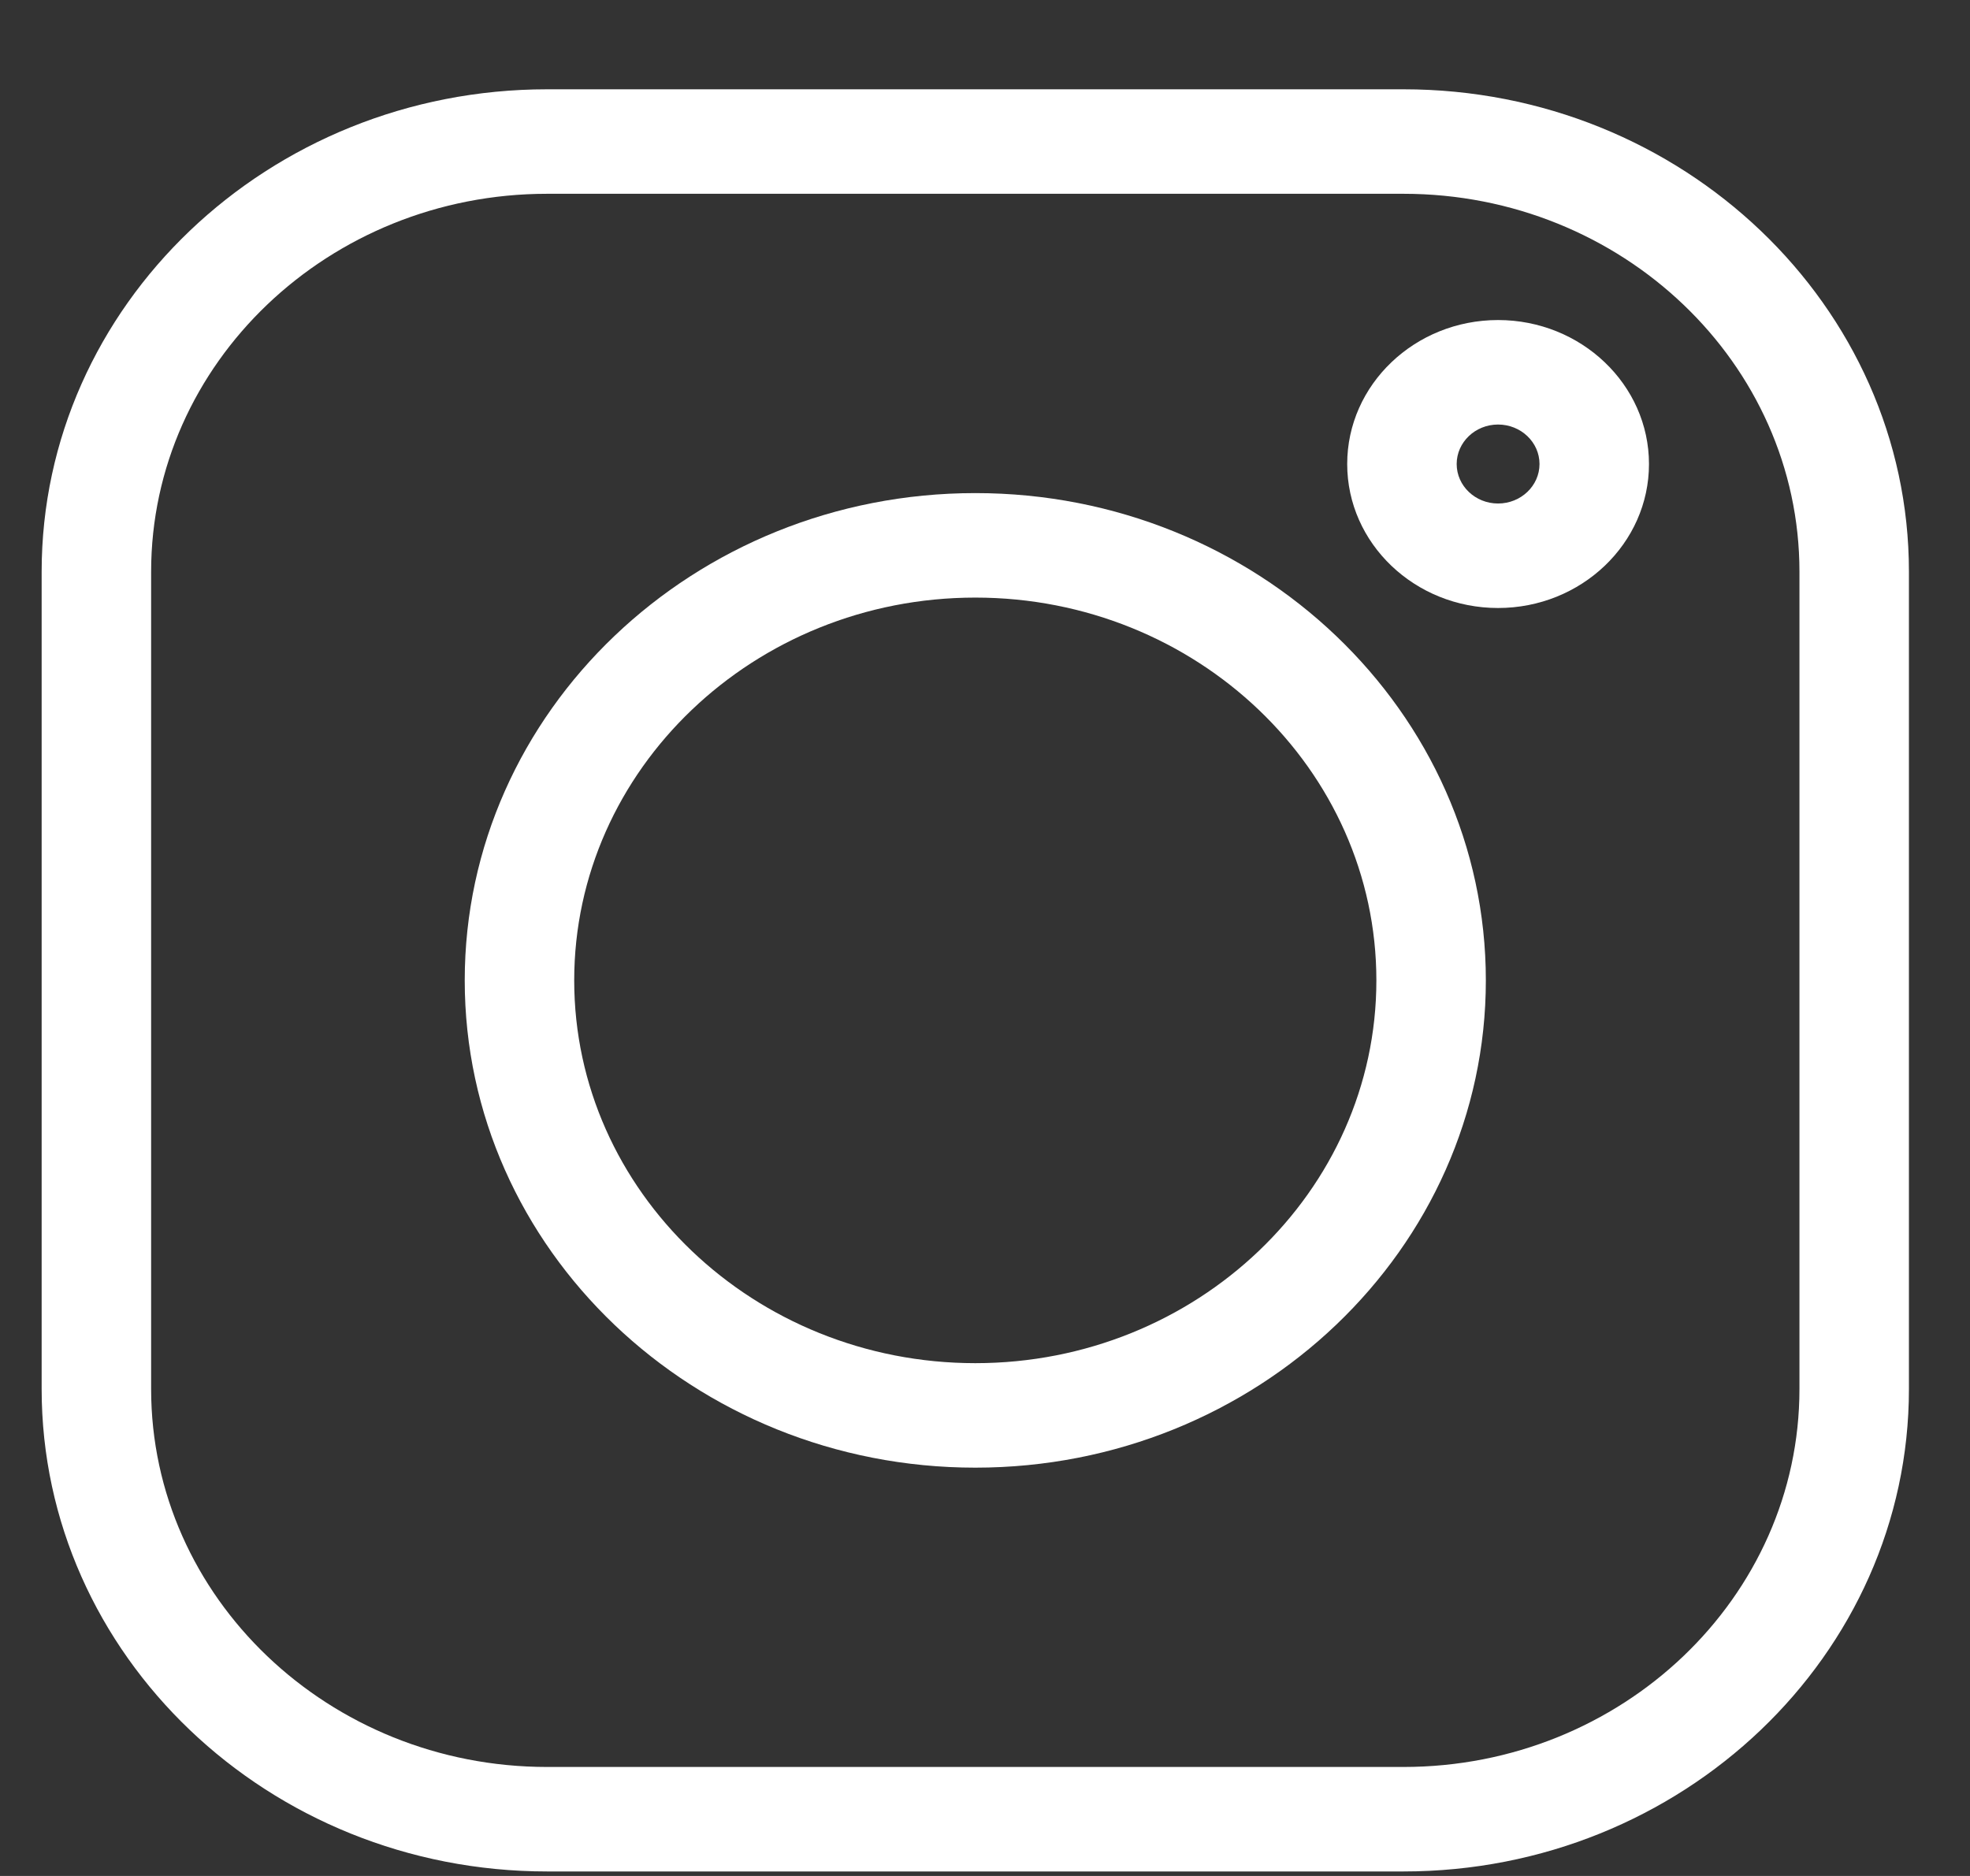 <svg width="21" height="20" viewBox="0 0 21 20" fill="none" xmlns="http://www.w3.org/2000/svg">
<rect x="0" y="0" width="21" height="20" fill="#333333" stroke="none"/>
<g clip-path="url(#clip0_42_1235)">
<path d="M14.961 0.952H5.832C2.861 0.952 0.444 3.259 0.444 6.095V14.809C0.444 17.645 2.861 19.952 5.832 19.952H14.961C17.932 19.952 20.349 17.645 20.349 14.809V6.095C20.349 3.259 17.932 0.952 14.961 0.952ZM19.182 14.809C19.182 17.031 17.289 18.838 14.961 18.838H5.832C3.505 18.838 1.611 17.031 1.611 14.809V6.095C1.611 3.873 3.505 2.066 5.832 2.066H14.961C17.289 2.066 19.182 3.873 19.182 6.095V14.809Z" fill="#fff"/>
<path d="M10.397 5.257C7.396 5.257 4.954 7.587 4.954 10.452C4.954 13.317 7.396 15.647 10.397 15.647C13.398 15.647 15.839 13.317 15.839 10.452C15.839 7.587 13.398 5.257 10.397 5.257ZM10.397 14.533C8.039 14.533 6.121 12.703 6.121 10.452C6.121 8.202 8.039 6.371 10.397 6.371C12.754 6.371 14.672 8.202 14.672 10.452C14.672 12.703 12.754 14.533 10.397 14.533Z" fill="#fff"/>
<path d="M15.969 3.412C15.082 3.412 14.361 4.101 14.361 4.947C14.361 5.794 15.082 6.482 15.969 6.482C16.856 6.482 17.578 5.794 17.578 4.947C17.578 4.101 16.856 3.412 15.969 3.412ZM15.969 5.368C15.726 5.368 15.528 5.179 15.528 4.947C15.528 4.715 15.726 4.526 15.969 4.526C16.213 4.526 16.411 4.715 16.411 4.947C16.411 5.179 16.213 5.368 15.969 5.368Z" fill="#fff"/>
</g>
<defs>
<clipPath id="clip0_42_1235">
<rect width="19.905" height="19" fill="white" transform="translate(0.444 0.952)"/>
</clipPath>
</defs>
</svg>
